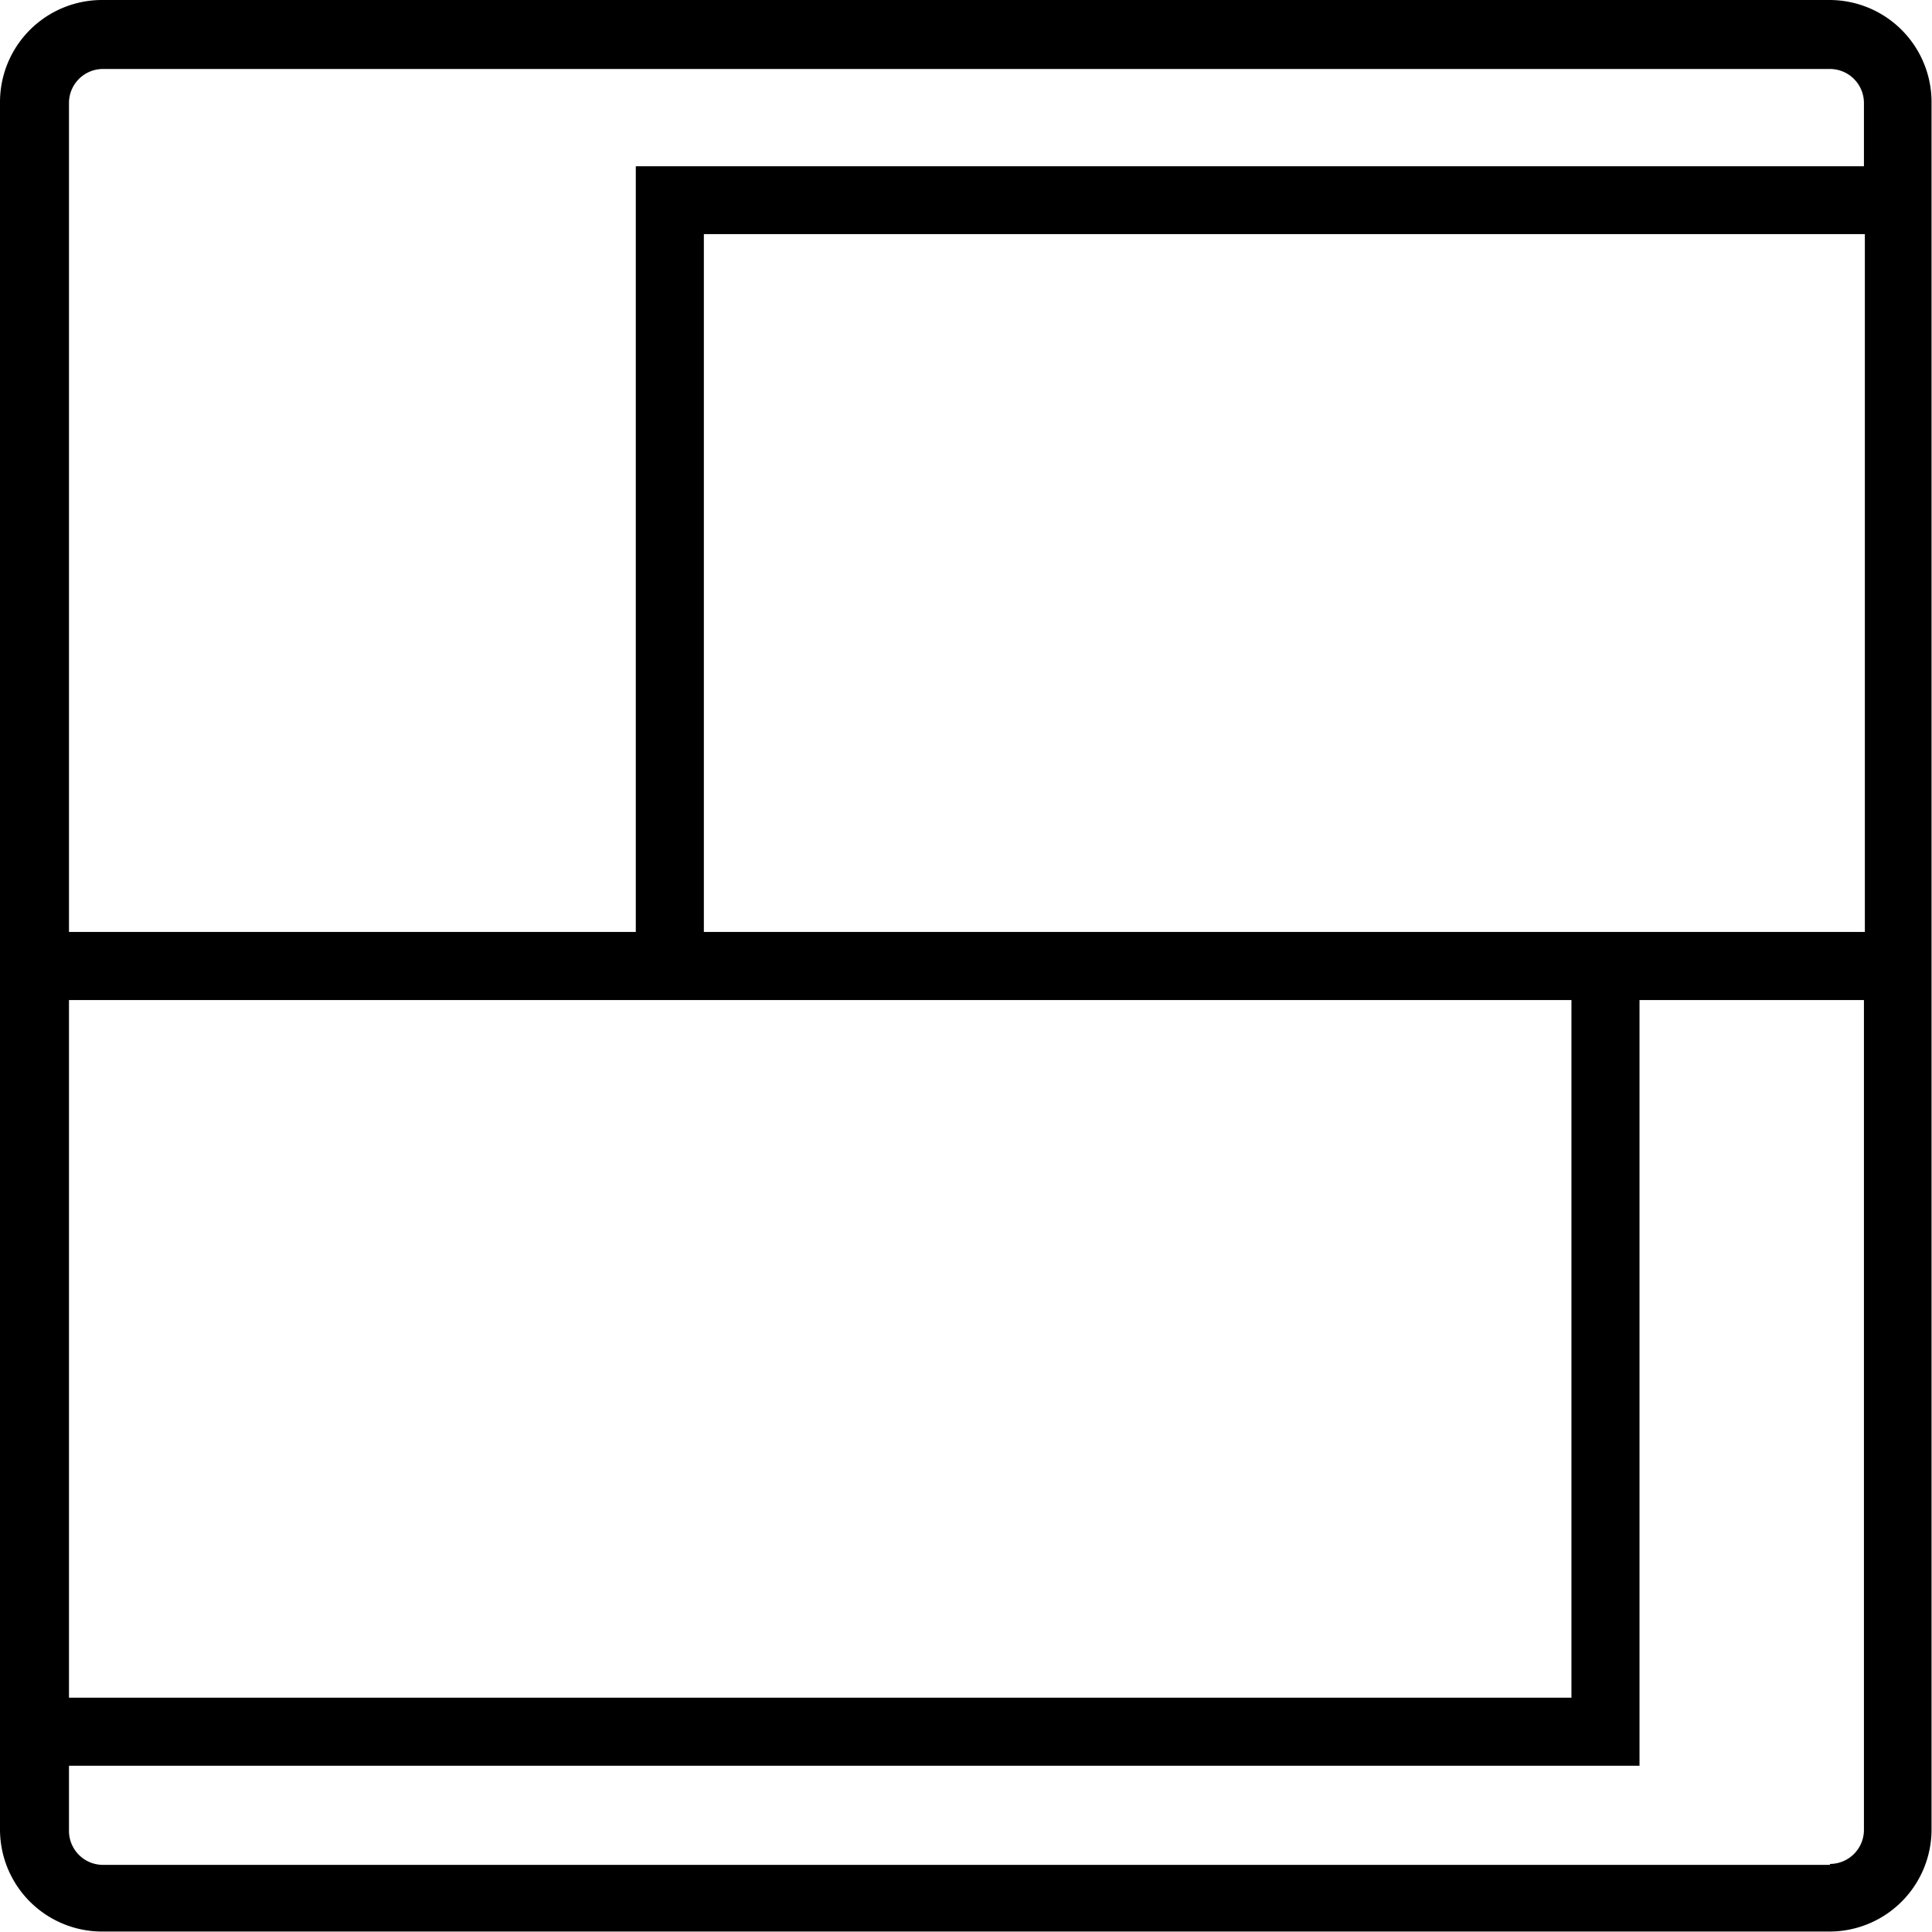 <svg xmlns="http://www.w3.org/2000/svg" viewBox="0 0 84.02 84.02"><title>Asset 17</title><g id="Layer_2" data-name="Layer 2"><g id="Layer_1-2" data-name="Layer 1"><path d="M79.58,0H4.44A4.44,4.44,0,0,0,0,4.44V79.58A4.44,4.44,0,0,0,4.44,84H79.58A4.44,4.44,0,0,0,84,79.58V4.44A4.44,4.44,0,0,0,79.58,0ZM3,43.49H68.34V73.83H3Zm78.1-33.31V40.53H30.61V10.18ZM4.44,3H79.58a1.48,1.48,0,0,1,1.48,1.48V7.23H27.65v33.3H3V4.44A1.48,1.48,0,0,1,4.44,3Zm75.14,78.1H4.44A1.48,1.48,0,0,1,3,79.58V76.79H71.3V43.49h9.76V79.58A1.48,1.48,0,0,1,79.58,81.06Z"/></g></g></svg>